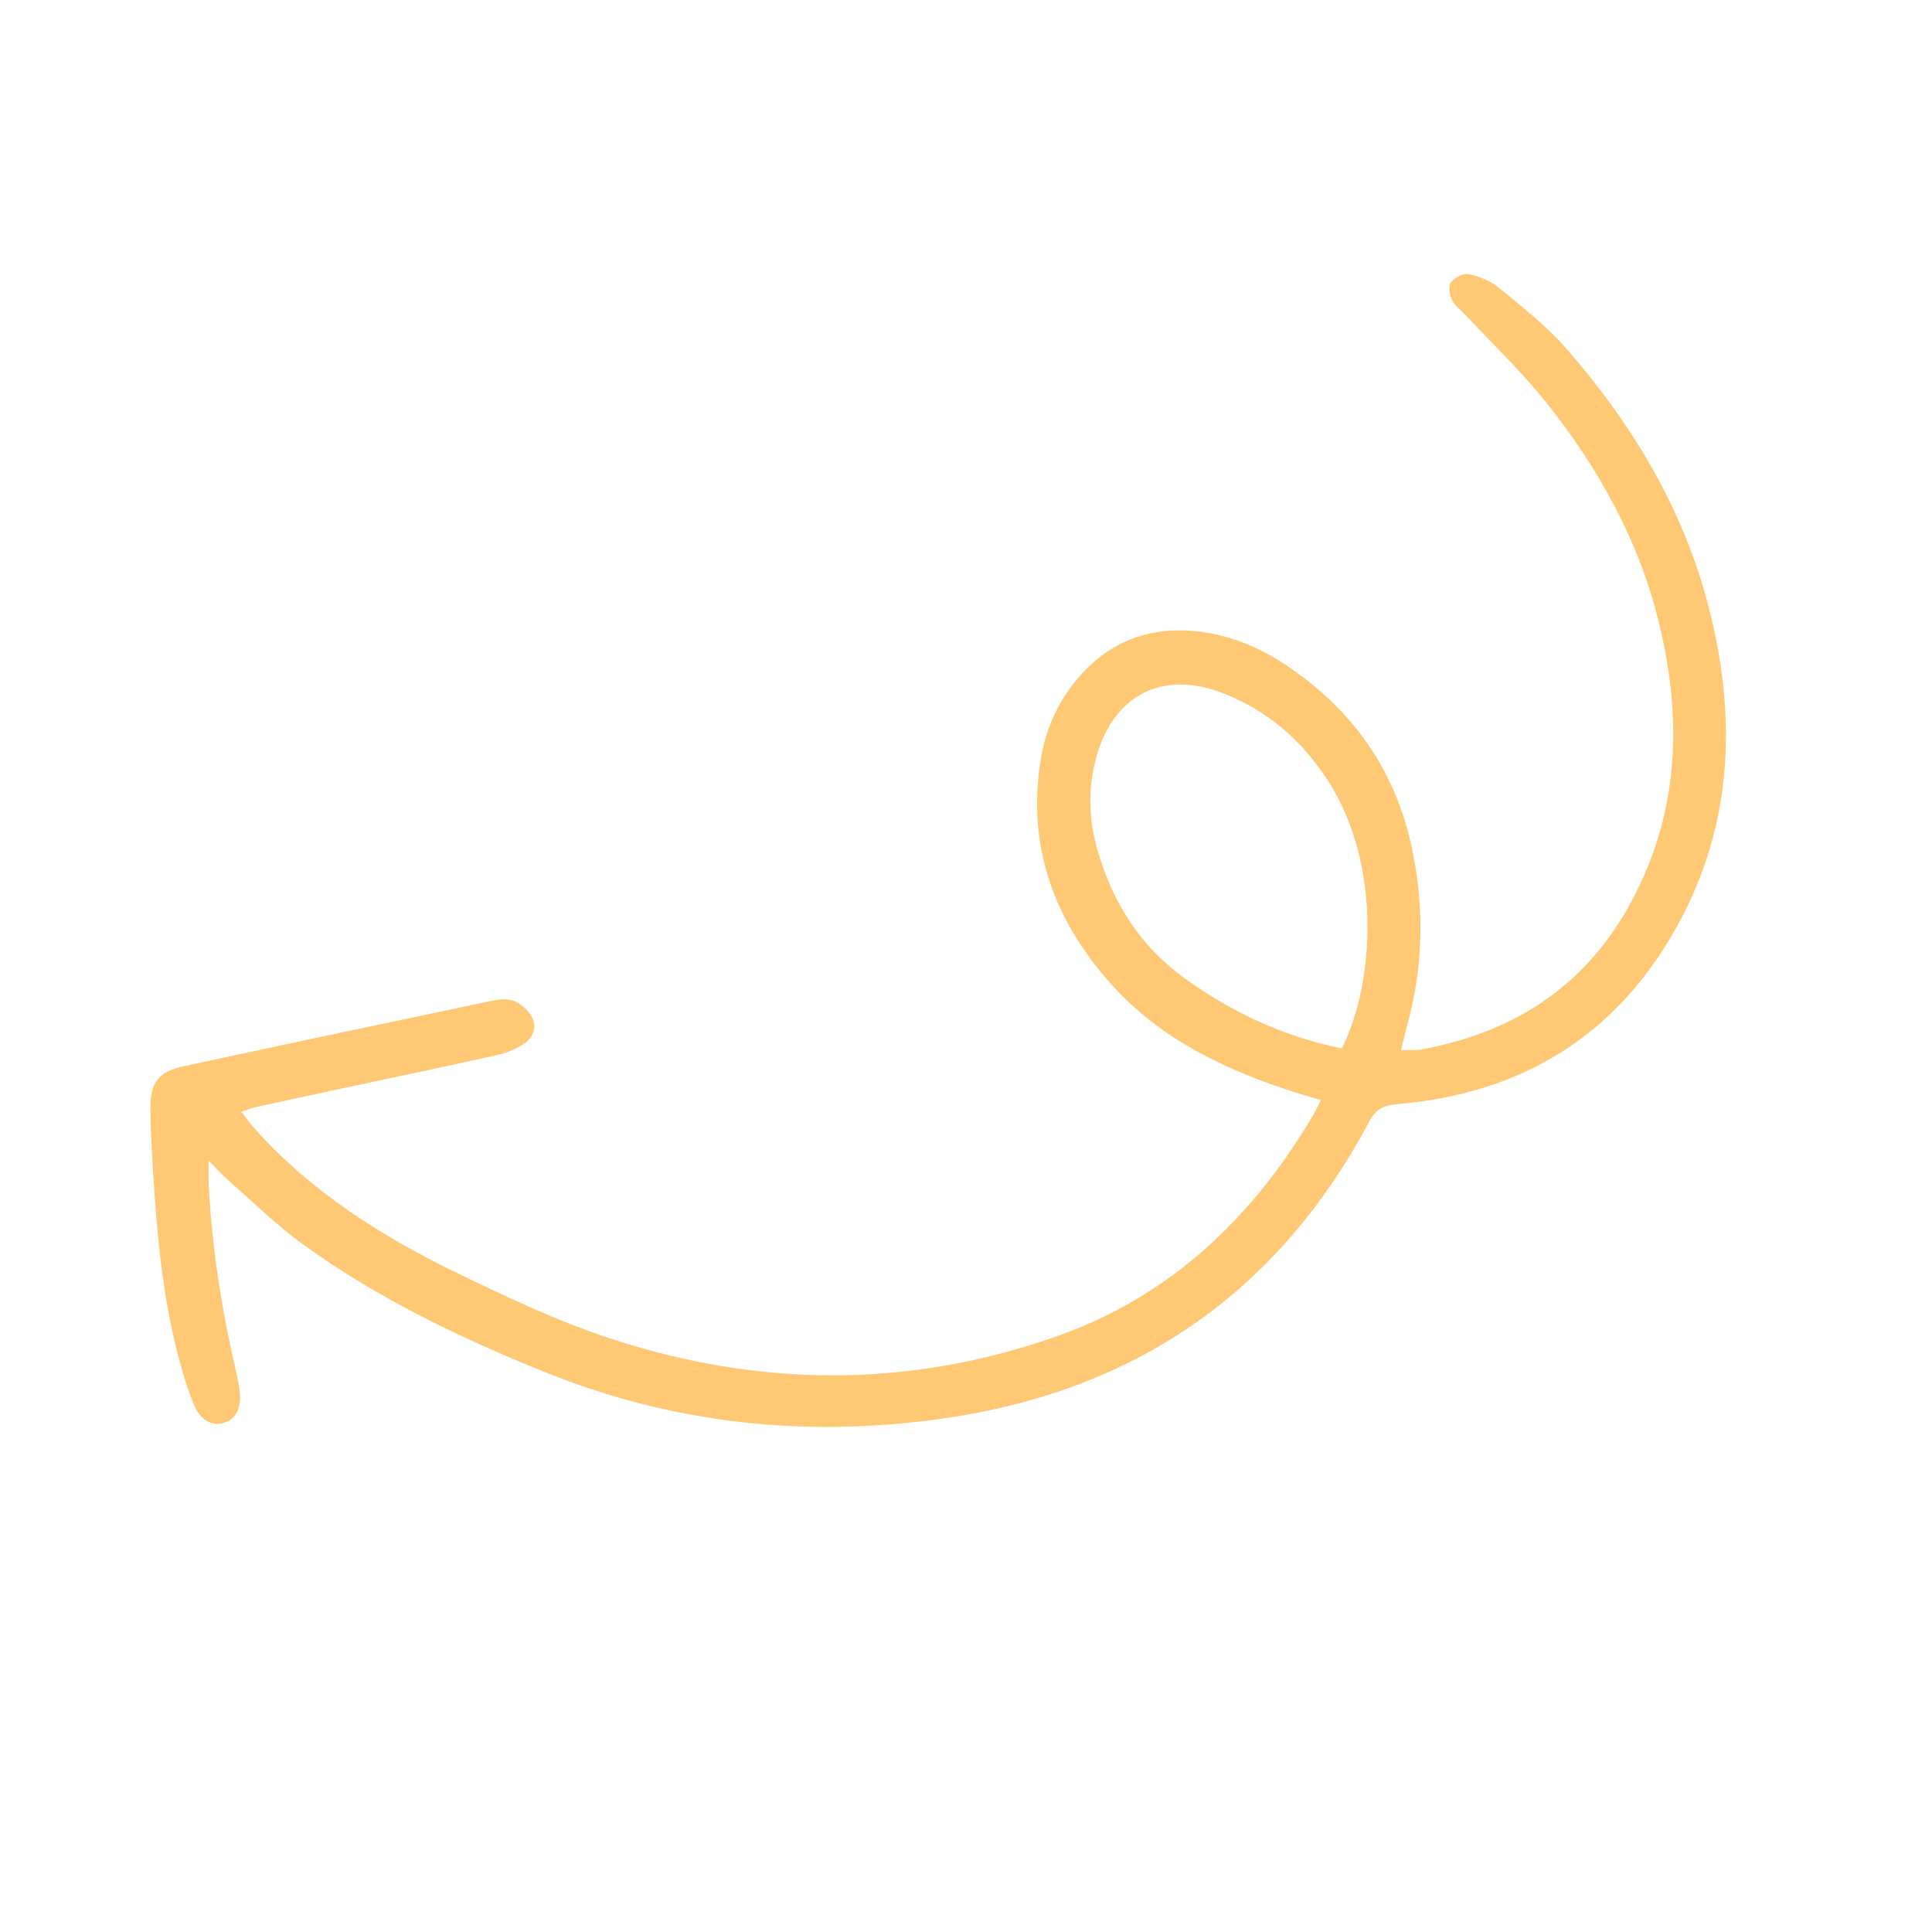 <?xml version="1.0" encoding="UTF-8"?> <svg xmlns="http://www.w3.org/2000/svg" width="130" height="130" viewBox="0 0 130 130" fill="none"><path d="M14.032 78.079C14.039 78.977 14.018 79.493 14.053 80.009C14.3 84.103 14.915 88.141 15.849 92.129C15.976 92.652 16.082 93.183 16.139 93.72C16.245 94.83 15.799 95.573 14.986 95.764C14.23 95.94 13.508 95.558 13.098 94.625C12.731 93.791 12.462 92.914 12.207 92.037C10.977 87.71 10.574 83.262 10.298 78.8C10.213 77.4 10.136 76.007 10.121 74.607C10.1 72.846 10.666 72.111 12.328 71.75C19.215 70.265 26.116 68.809 33.01 67.359C33.527 67.253 34.135 67.168 34.587 67.352C35.075 67.543 35.563 68.003 35.81 68.476C36.136 69.099 35.874 69.799 35.309 70.195C34.792 70.555 34.17 70.824 33.562 70.965C30.415 71.68 27.247 72.33 24.094 73.009C21.774 73.504 19.462 74.006 17.15 74.508C16.895 74.564 16.662 74.671 16.245 74.819C16.57 75.229 16.797 75.554 17.058 75.859C20.919 80.2 25.734 83.234 30.903 85.73C34.191 87.321 37.529 88.891 40.98 90.036C50.992 93.345 61.068 93.451 71.088 89.923C78.817 87.201 84.325 81.89 88.412 74.946C88.547 74.713 88.646 74.473 88.872 74.02C88.306 73.85 87.818 73.716 87.344 73.567C82.621 72.068 78.173 70.011 74.8 66.256C70.897 61.914 69.045 56.852 70.056 50.947C70.423 48.826 71.336 46.938 72.778 45.354C74.935 42.985 77.664 42.108 80.811 42.511C82.876 42.78 84.763 43.579 86.482 44.718C90.986 47.709 93.913 51.81 95.024 57.148C95.851 61.115 95.766 65.061 94.691 68.978C94.55 69.487 94.437 69.997 94.267 70.661C94.79 70.647 95.215 70.689 95.611 70.619C101.656 69.523 106.436 66.553 109.512 61.13C112.977 55.02 113.26 48.543 111.619 41.882C110.269 36.345 107.547 31.473 104.025 27.061C102.356 24.968 100.384 23.108 98.559 21.143C98.262 20.831 97.88 20.563 97.704 20.188C97.541 19.841 97.442 19.262 97.619 19.014C97.852 18.696 98.446 18.371 98.8 18.441C99.514 18.59 100.277 18.887 100.829 19.34C102.406 20.634 104.032 21.906 105.369 23.427C109.852 28.546 113.302 34.288 114.999 40.949C116.887 48.352 116.597 55.6 112.8 62.409C108.742 69.692 102.413 73.546 94.168 74.282C93.256 74.359 92.648 74.501 92.146 75.441C85.966 87.08 76.236 93.685 63.239 95.481C54.096 96.746 45.201 95.785 36.617 92.306C30.917 90.001 25.388 87.356 20.389 83.729C18.607 82.442 17.03 80.879 15.368 79.429C14.986 79.09 14.64 78.701 14.018 78.079L14.032 78.079ZM90.293 70.548C92.584 65.909 92.888 58.025 89.374 52.559C87.62 49.83 85.251 47.758 82.168 46.598C78.216 45.106 74.949 46.775 73.796 50.855C73.209 52.927 73.231 54.999 73.811 57.064C74.808 60.649 76.674 63.633 79.729 65.839C82.904 68.123 86.369 69.749 90.293 70.548Z" fill="#FEC875"></path></svg> 